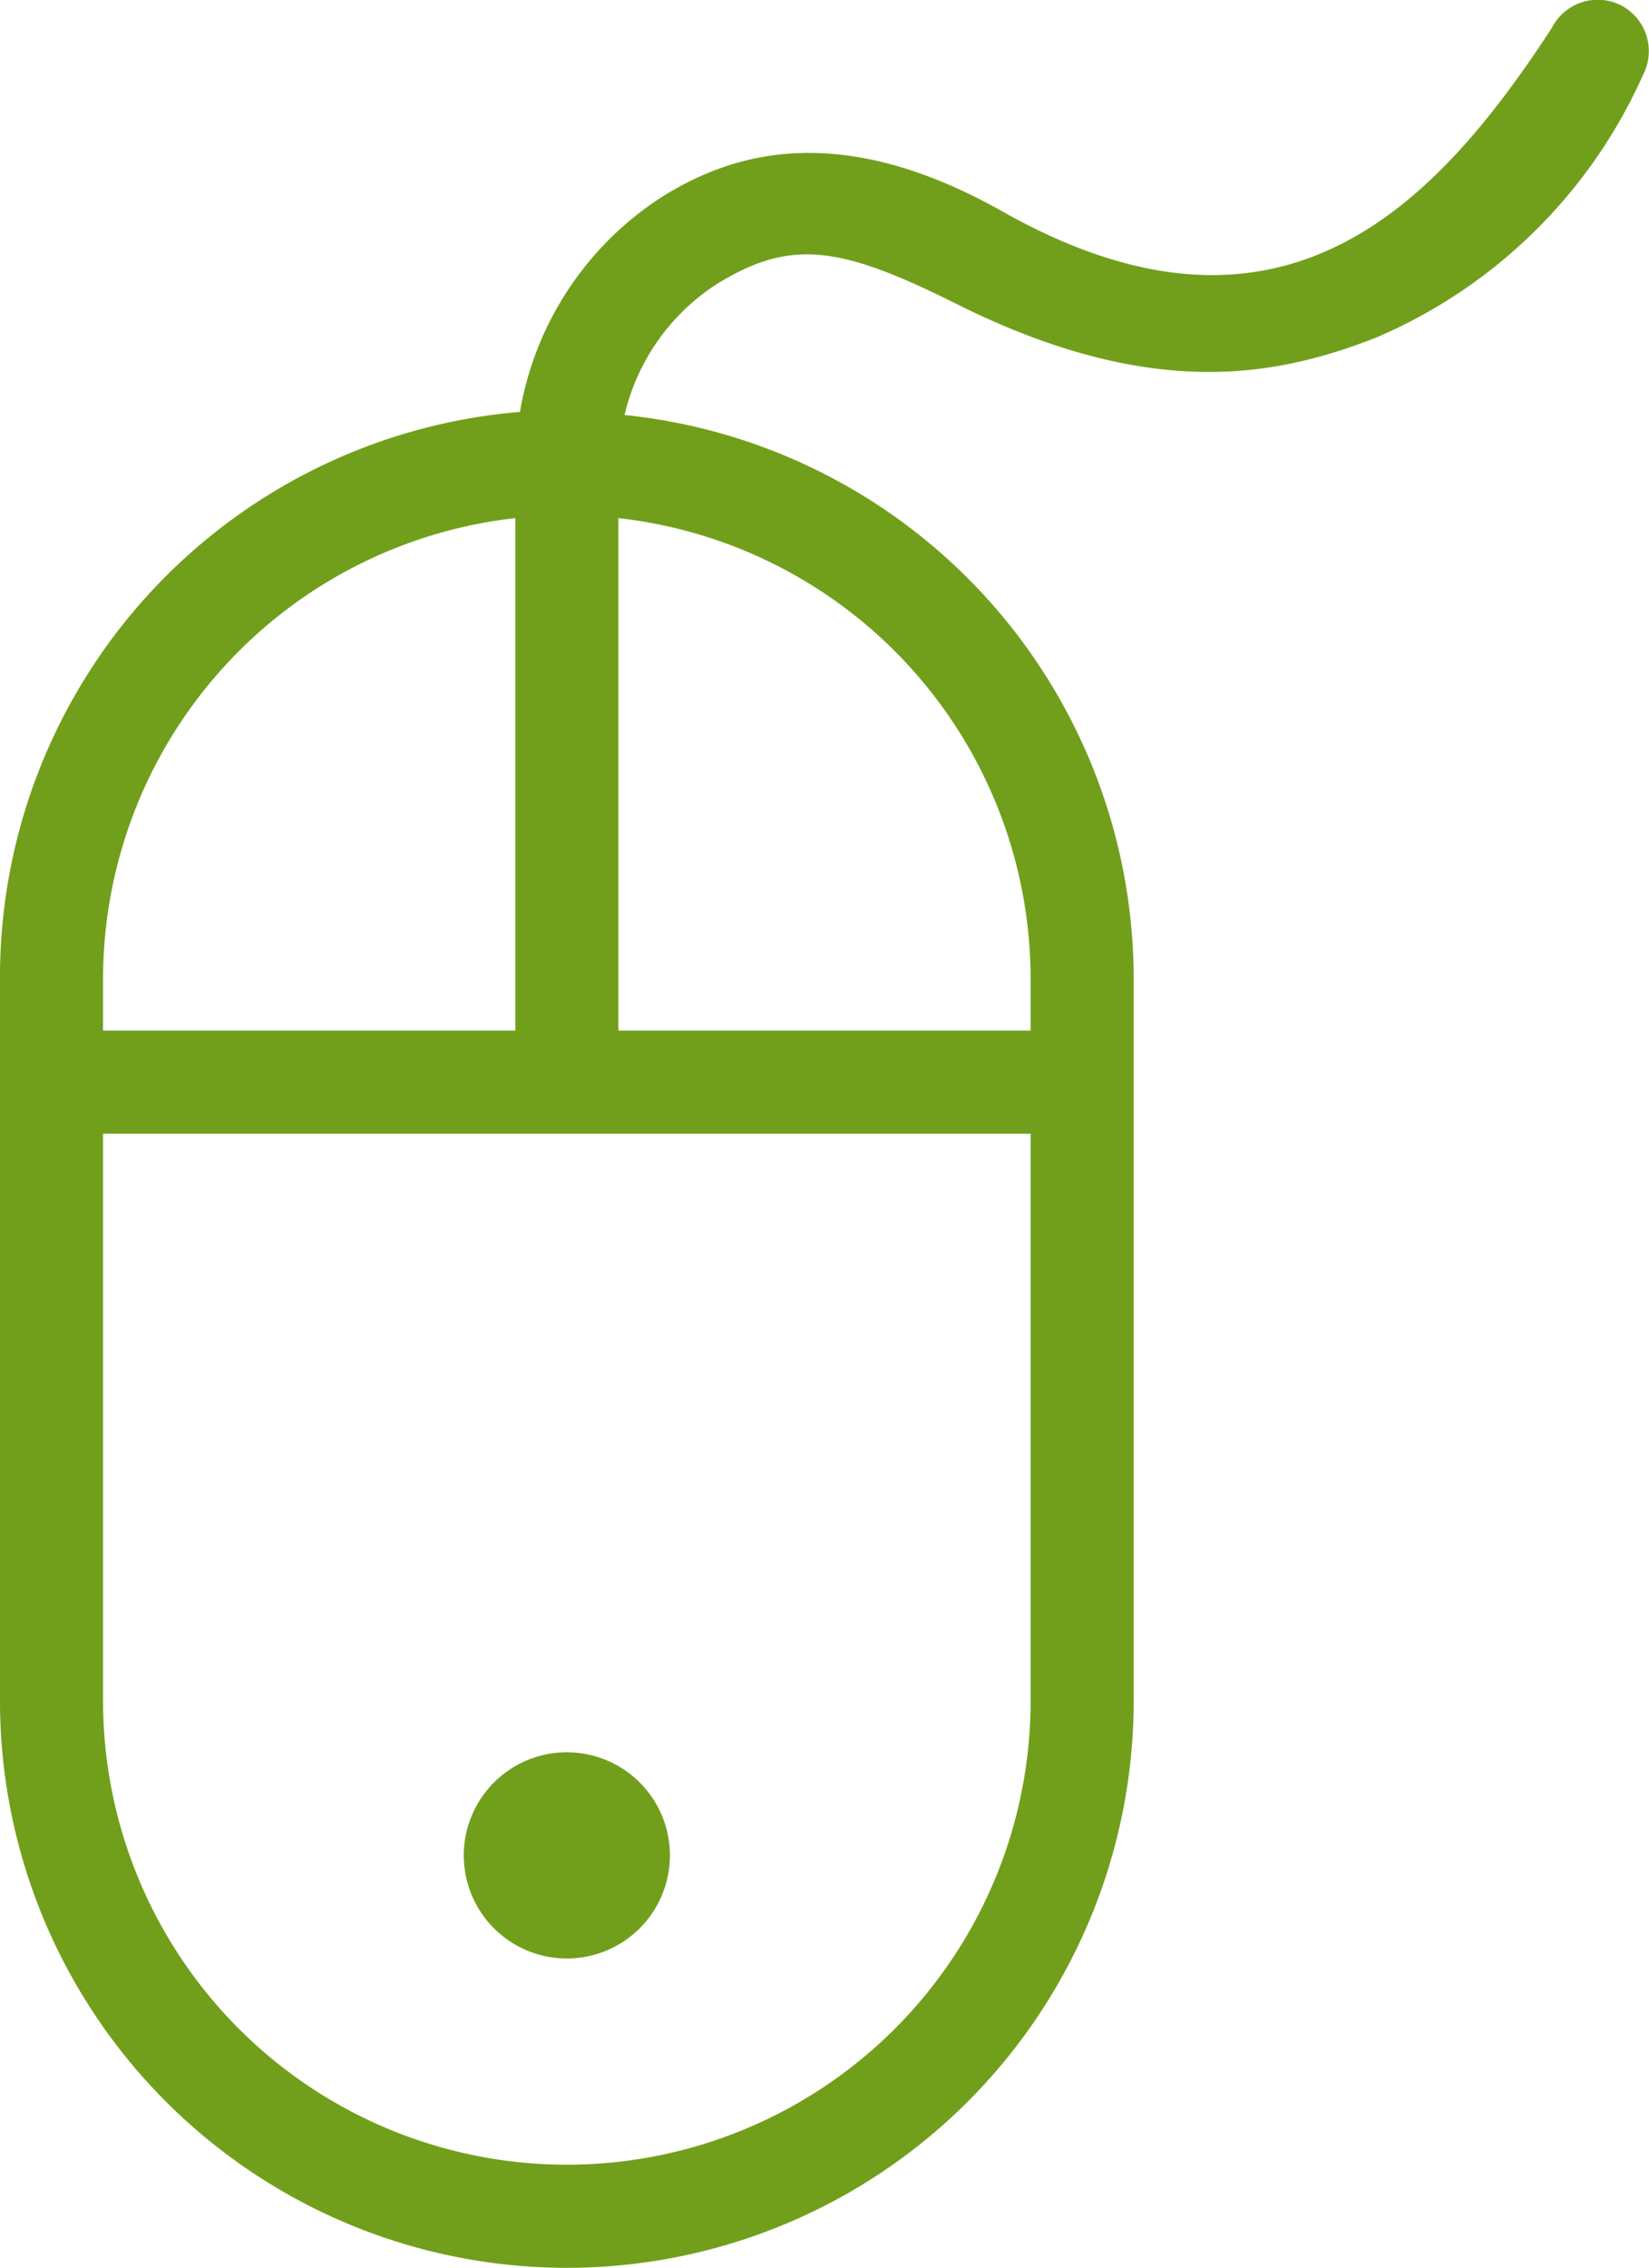 <svg xmlns="http://www.w3.org/2000/svg" width="32" height="43.99" viewBox="0 0 32 43.99"><title>fancyicon_mouse</title><path d="M37.45.11a1,1,0,0,0-1.34.45C33.86,4,30.87,7.17,25.45,4.11c-3.09-1.74-5.16-1.18-6.59-.29A6.2,6.2,0,0,0,16.09,8,11,11,0,0,0,6,19V33a11,11,0,0,0,22,0V19A11,11,0,0,0,18.12,8.06a4.15,4.15,0,0,1,1.79-2.54c1.43-.88,2.38-.75,4.64.38,3.8,1.9,6.23,1.41,8.15.66a9.94,9.94,0,0,0,5.19-5.11A1,1,0,0,0,37.45.11ZM26,33A9,9,0,0,1,8,33V22H26Zm0-14v1H8V19a9,9,0,0,1,8-8.94V20h2V10.06A9,9,0,0,1,26,19ZM17,38a2,2,0,1,0-2-2A2,2,0,0,0,17,38Z" transform="translate(-6 -0.01)" fill="#719f1b"/></svg>